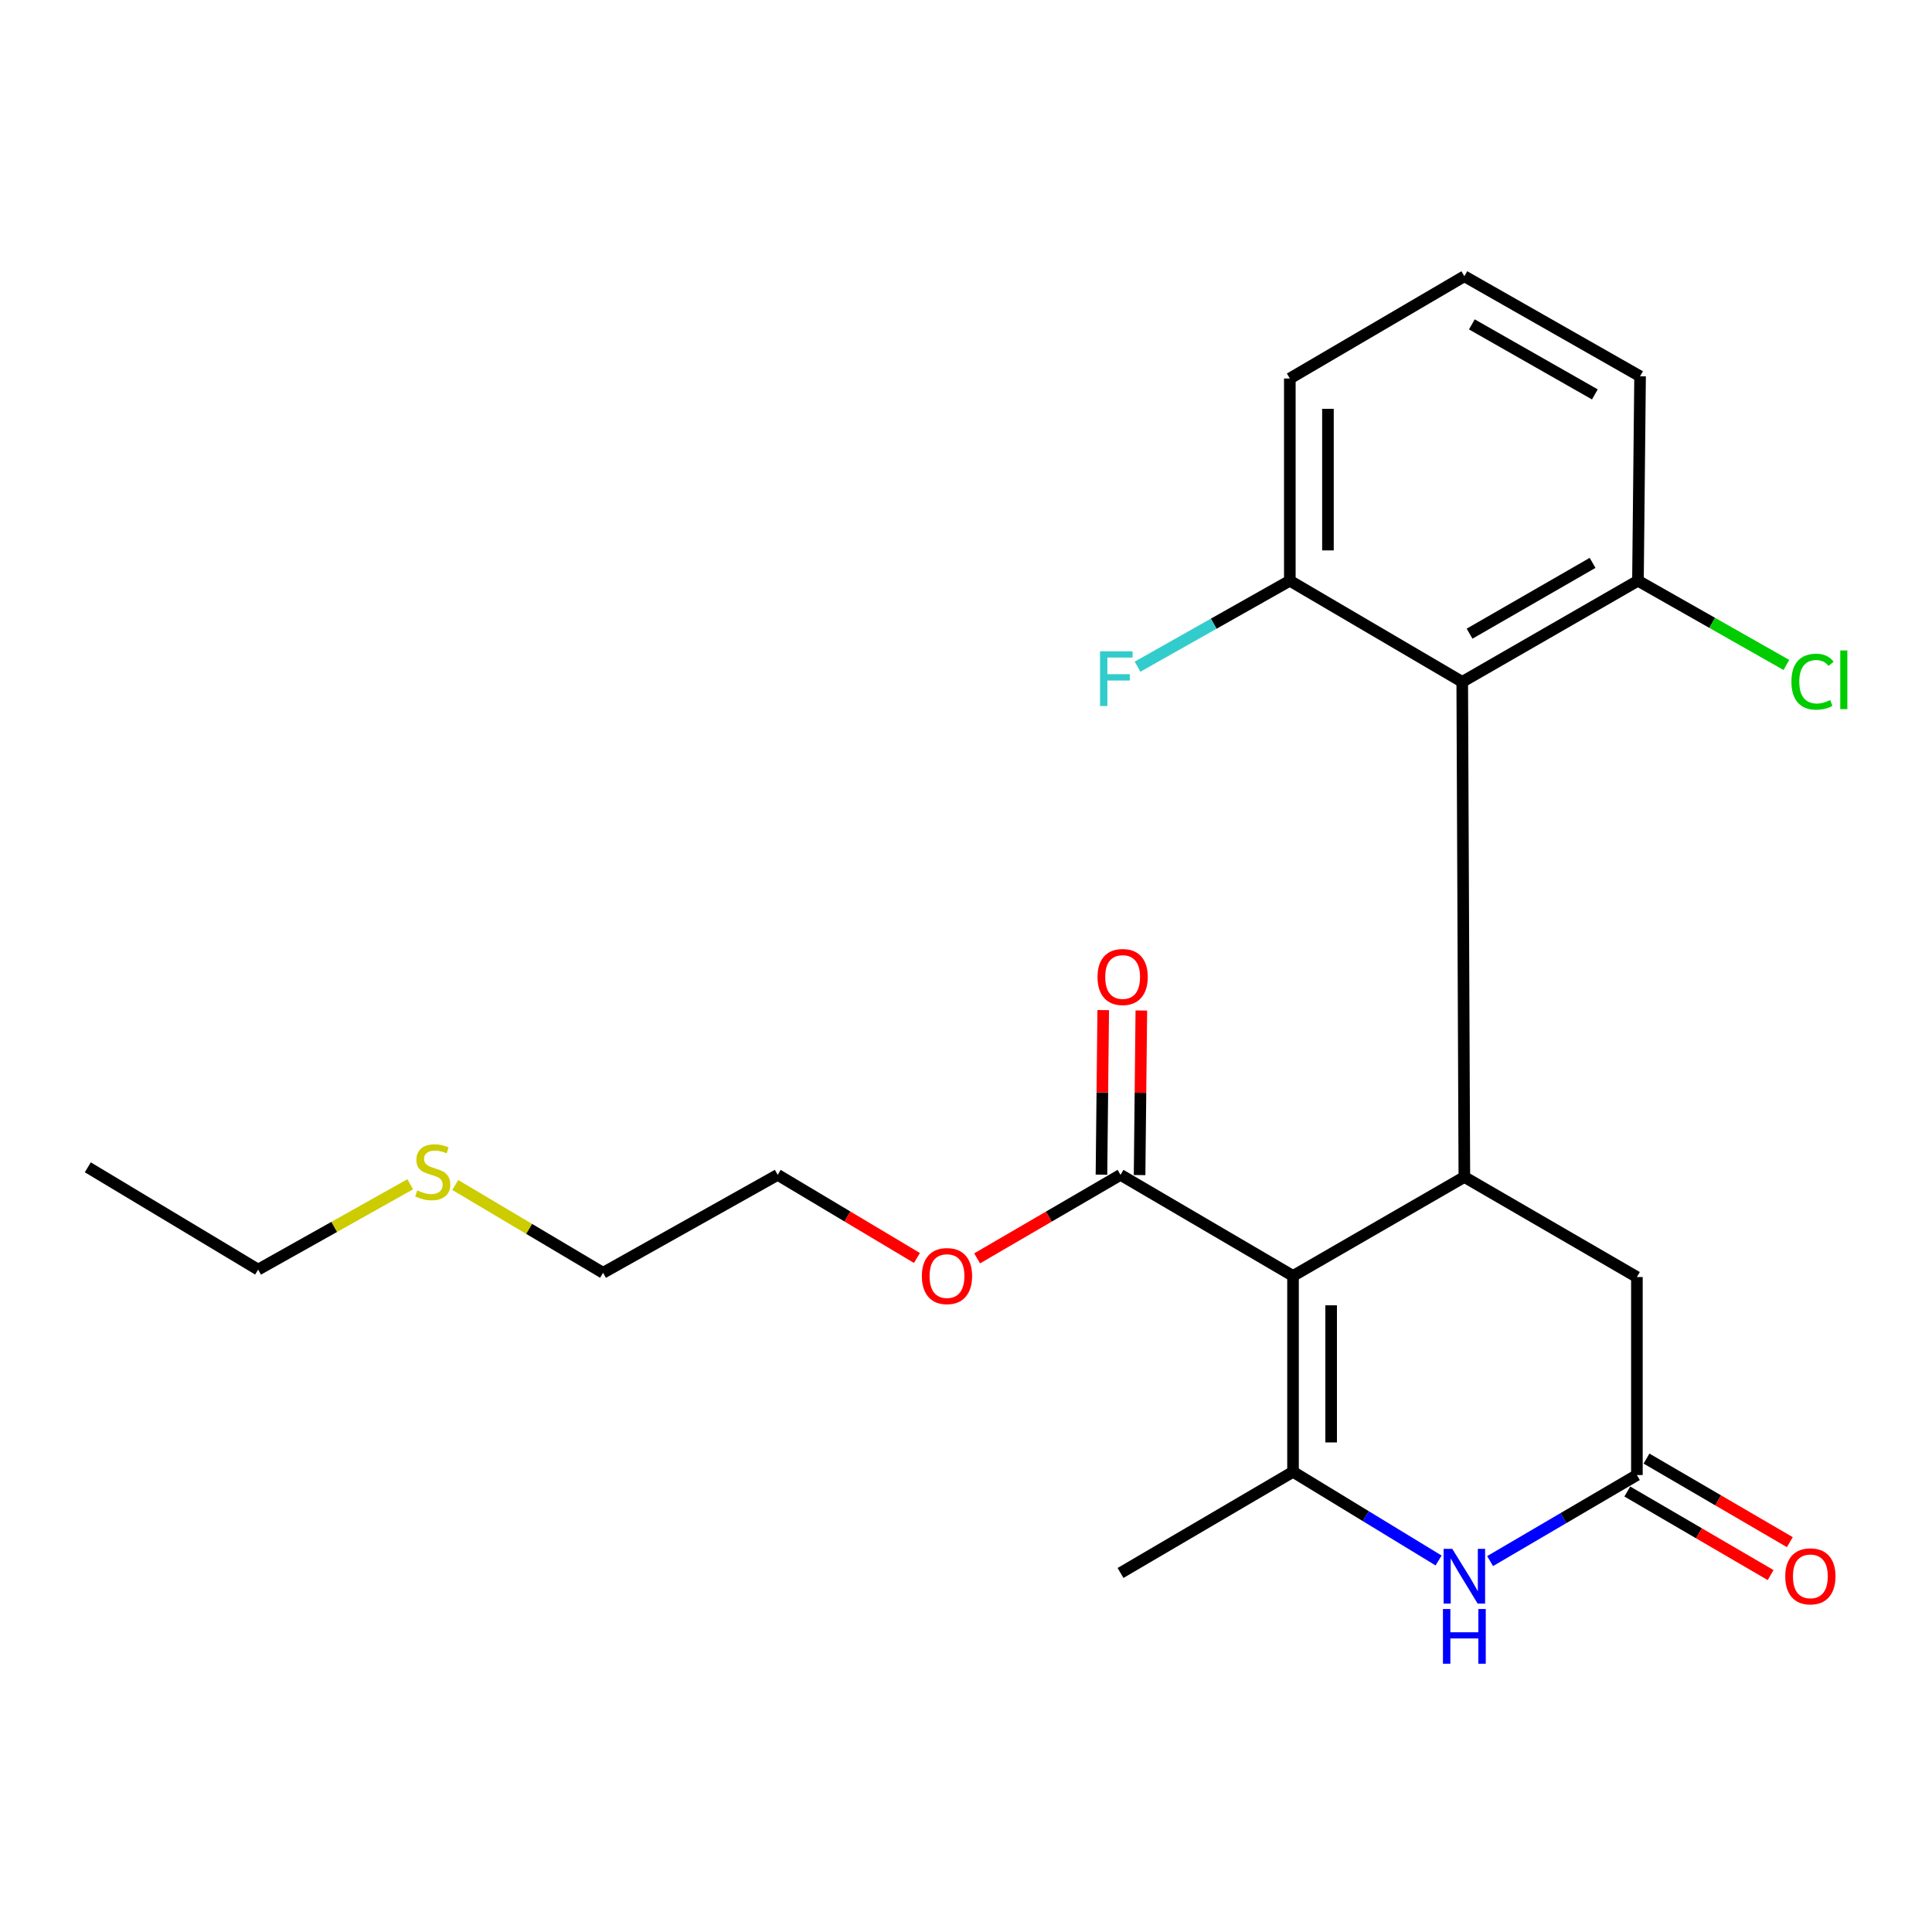 <?xml version='1.0' encoding='iso-8859-1'?>
<svg version='1.1' baseProfile='full'
              xmlns='http://www.w3.org/2000/svg'
                      xmlns:rdkit='http://www.rdkit.org/xml'
                      xmlns:xlink='http://www.w3.org/1999/xlink'
                  xml:space='preserve'
width='1000px' height='1000px' viewBox='0 0 1000 1000'>
<!-- END OF HEADER -->
<rect style='opacity:1.0;fill:#FFFFFF;stroke:none' width='1000' height='1000' x='0' y='0'> </rect>
<path class='bond-0' d='M 669.265,660.414 L 669.265,761.812' style='fill:none;fill-rule:evenodd;stroke:#000000;stroke-width:6px;stroke-linecap:butt;stroke-linejoin:miter;stroke-opacity:1' />
<path class='bond-0' d='M 688.997,675.623 L 688.997,746.602' style='fill:none;fill-rule:evenodd;stroke:#000000;stroke-width:6px;stroke-linecap:butt;stroke-linejoin:miter;stroke-opacity:1' />
<path class='bond-1' d='M 669.265,660.414 L 757.947,609.2' style='fill:none;fill-rule:evenodd;stroke:#000000;stroke-width:6px;stroke-linecap:butt;stroke-linejoin:miter;stroke-opacity:1' />
<path class='bond-5' d='M 669.265,660.414 L 579.98,608.103' style='fill:none;fill-rule:evenodd;stroke:#000000;stroke-width:6px;stroke-linecap:butt;stroke-linejoin:miter;stroke-opacity:1' />
<path class='bond-2' d='M 669.265,761.812 L 706.938,784.76' style='fill:none;fill-rule:evenodd;stroke:#000000;stroke-width:6px;stroke-linecap:butt;stroke-linejoin:miter;stroke-opacity:1' />
<path class='bond-2' d='M 706.938,784.76 L 744.611,807.708' style='fill:none;fill-rule:evenodd;stroke:#0000FF;stroke-width:6px;stroke-linecap:butt;stroke-linejoin:miter;stroke-opacity:1' />
<path class='bond-12' d='M 669.265,761.812 L 579.98,814.166' style='fill:none;fill-rule:evenodd;stroke:#000000;stroke-width:6px;stroke-linecap:butt;stroke-linejoin:miter;stroke-opacity:1' />
<path class='bond-3' d='M 757.947,609.2 L 756.851,352.942' style='fill:none;fill-rule:evenodd;stroke:#000000;stroke-width:6px;stroke-linecap:butt;stroke-linejoin:miter;stroke-opacity:1' />
<path class='bond-6' d='M 757.947,609.2 L 847.254,660.995' style='fill:none;fill-rule:evenodd;stroke:#000000;stroke-width:6px;stroke-linecap:butt;stroke-linejoin:miter;stroke-opacity:1' />
<path class='bond-23' d='M 771.275,808.019 L 809.265,785.748' style='fill:none;fill-rule:evenodd;stroke:#0000FF;stroke-width:6px;stroke-linecap:butt;stroke-linejoin:miter;stroke-opacity:1' />
<path class='bond-23' d='M 809.265,785.748 L 847.254,763.478' style='fill:none;fill-rule:evenodd;stroke:#000000;stroke-width:6px;stroke-linecap:butt;stroke-linejoin:miter;stroke-opacity:1' />
<path class='bond-7' d='M 756.851,352.942 L 847.802,300.588' style='fill:none;fill-rule:evenodd;stroke:#000000;stroke-width:6px;stroke-linecap:butt;stroke-linejoin:miter;stroke-opacity:1' />
<path class='bond-7' d='M 760.65,327.989 L 824.316,291.341' style='fill:none;fill-rule:evenodd;stroke:#000000;stroke-width:6px;stroke-linecap:butt;stroke-linejoin:miter;stroke-opacity:1' />
<path class='bond-8' d='M 756.851,352.942 L 667.61,300.588' style='fill:none;fill-rule:evenodd;stroke:#000000;stroke-width:6px;stroke-linecap:butt;stroke-linejoin:miter;stroke-opacity:1' />
<path class='bond-4' d='M 847.254,763.478 L 847.254,660.995' style='fill:none;fill-rule:evenodd;stroke:#000000;stroke-width:6px;stroke-linecap:butt;stroke-linejoin:miter;stroke-opacity:1' />
<path class='bond-9' d='M 842.285,772.001 L 879.38,793.63' style='fill:none;fill-rule:evenodd;stroke:#000000;stroke-width:6px;stroke-linecap:butt;stroke-linejoin:miter;stroke-opacity:1' />
<path class='bond-9' d='M 879.38,793.63 L 916.476,815.26' style='fill:none;fill-rule:evenodd;stroke:#FF0000;stroke-width:6px;stroke-linecap:butt;stroke-linejoin:miter;stroke-opacity:1' />
<path class='bond-9' d='M 852.224,754.955 L 889.319,776.585' style='fill:none;fill-rule:evenodd;stroke:#000000;stroke-width:6px;stroke-linecap:butt;stroke-linejoin:miter;stroke-opacity:1' />
<path class='bond-9' d='M 889.319,776.585 L 926.415,798.214' style='fill:none;fill-rule:evenodd;stroke:#FF0000;stroke-width:6px;stroke-linecap:butt;stroke-linejoin:miter;stroke-opacity:1' />
<path class='bond-10' d='M 589.846,608.209 L 590.301,565.623' style='fill:none;fill-rule:evenodd;stroke:#000000;stroke-width:6px;stroke-linecap:butt;stroke-linejoin:miter;stroke-opacity:1' />
<path class='bond-10' d='M 590.301,565.623 L 590.757,523.037' style='fill:none;fill-rule:evenodd;stroke:#FF0000;stroke-width:6px;stroke-linecap:butt;stroke-linejoin:miter;stroke-opacity:1' />
<path class='bond-10' d='M 570.115,607.998 L 570.571,565.412' style='fill:none;fill-rule:evenodd;stroke:#000000;stroke-width:6px;stroke-linecap:butt;stroke-linejoin:miter;stroke-opacity:1' />
<path class='bond-10' d='M 570.571,565.412 L 571.026,522.826' style='fill:none;fill-rule:evenodd;stroke:#FF0000;stroke-width:6px;stroke-linecap:butt;stroke-linejoin:miter;stroke-opacity:1' />
<path class='bond-11' d='M 579.98,608.103 L 542.869,629.716' style='fill:none;fill-rule:evenodd;stroke:#000000;stroke-width:6px;stroke-linecap:butt;stroke-linejoin:miter;stroke-opacity:1' />
<path class='bond-11' d='M 542.869,629.716 L 505.757,651.329' style='fill:none;fill-rule:evenodd;stroke:#FF0000;stroke-width:6px;stroke-linecap:butt;stroke-linejoin:miter;stroke-opacity:1' />
<path class='bond-14' d='M 847.802,300.588 L 886.218,322.387' style='fill:none;fill-rule:evenodd;stroke:#000000;stroke-width:6px;stroke-linecap:butt;stroke-linejoin:miter;stroke-opacity:1' />
<path class='bond-14' d='M 886.218,322.387 L 924.634,344.187' style='fill:none;fill-rule:evenodd;stroke:#00CC00;stroke-width:6px;stroke-linecap:butt;stroke-linejoin:miter;stroke-opacity:1' />
<path class='bond-18' d='M 847.802,300.588 L 848.899,194.762' style='fill:none;fill-rule:evenodd;stroke:#000000;stroke-width:6px;stroke-linecap:butt;stroke-linejoin:miter;stroke-opacity:1' />
<path class='bond-13' d='M 667.61,300.588 L 628.204,322.829' style='fill:none;fill-rule:evenodd;stroke:#000000;stroke-width:6px;stroke-linecap:butt;stroke-linejoin:miter;stroke-opacity:1' />
<path class='bond-13' d='M 628.204,322.829 L 588.797,345.069' style='fill:none;fill-rule:evenodd;stroke:#33CCCC;stroke-width:6px;stroke-linecap:butt;stroke-linejoin:miter;stroke-opacity:1' />
<path class='bond-17' d='M 667.61,300.588 L 667.61,195.913' style='fill:none;fill-rule:evenodd;stroke:#000000;stroke-width:6px;stroke-linecap:butt;stroke-linejoin:miter;stroke-opacity:1' />
<path class='bond-17' d='M 687.342,284.887 L 687.342,211.614' style='fill:none;fill-rule:evenodd;stroke:#000000;stroke-width:6px;stroke-linecap:butt;stroke-linejoin:miter;stroke-opacity:1' />
<path class='bond-21' d='M 474.607,651.13 L 438.568,629.617' style='fill:none;fill-rule:evenodd;stroke:#FF0000;stroke-width:6px;stroke-linecap:butt;stroke-linejoin:miter;stroke-opacity:1' />
<path class='bond-21' d='M 438.568,629.617 L 402.529,608.103' style='fill:none;fill-rule:evenodd;stroke:#000000;stroke-width:6px;stroke-linecap:butt;stroke-linejoin:miter;stroke-opacity:1' />
<path class='bond-15' d='M 235.635,613.353 L 273.891,636.078' style='fill:none;fill-rule:evenodd;stroke:#CCCC00;stroke-width:6px;stroke-linecap:butt;stroke-linejoin:miter;stroke-opacity:1' />
<path class='bond-15' d='M 273.891,636.078 L 312.147,658.802' style='fill:none;fill-rule:evenodd;stroke:#000000;stroke-width:6px;stroke-linecap:butt;stroke-linejoin:miter;stroke-opacity:1' />
<path class='bond-20' d='M 212.321,612.984 L 172.966,635.06' style='fill:none;fill-rule:evenodd;stroke:#CCCC00;stroke-width:6px;stroke-linecap:butt;stroke-linejoin:miter;stroke-opacity:1' />
<path class='bond-20' d='M 172.966,635.06 L 133.61,657.136' style='fill:none;fill-rule:evenodd;stroke:#000000;stroke-width:6px;stroke-linecap:butt;stroke-linejoin:miter;stroke-opacity:1' />
<path class='bond-16' d='M 757.947,142.988 L 667.61,195.913' style='fill:none;fill-rule:evenodd;stroke:#000000;stroke-width:6px;stroke-linecap:butt;stroke-linejoin:miter;stroke-opacity:1' />
<path class='bond-24' d='M 757.947,142.988 L 848.899,194.762' style='fill:none;fill-rule:evenodd;stroke:#000000;stroke-width:6px;stroke-linecap:butt;stroke-linejoin:miter;stroke-opacity:1' />
<path class='bond-24' d='M 761.829,167.902 L 825.495,204.144' style='fill:none;fill-rule:evenodd;stroke:#000000;stroke-width:6px;stroke-linecap:butt;stroke-linejoin:miter;stroke-opacity:1' />
<path class='bond-19' d='M 312.147,658.802 L 402.529,608.103' style='fill:none;fill-rule:evenodd;stroke:#000000;stroke-width:6px;stroke-linecap:butt;stroke-linejoin:miter;stroke-opacity:1' />
<path class='bond-22' d='M 133.61,657.136 L 45.455,604.201' style='fill:none;fill-rule:evenodd;stroke:#000000;stroke-width:6px;stroke-linecap:butt;stroke-linejoin:miter;stroke-opacity:1' />
<path  class='atom-3' d='M 751.687 801.672
L 760.967 816.672
Q 761.887 818.152, 763.367 820.832
Q 764.847 823.512, 764.927 823.672
L 764.927 801.672
L 768.687 801.672
L 768.687 829.992
L 764.807 829.992
L 754.847 813.592
Q 753.687 811.672, 752.447 809.472
Q 751.247 807.272, 750.887 806.592
L 750.887 829.992
L 747.207 829.992
L 747.207 801.672
L 751.687 801.672
' fill='#0000FF'/>
<path  class='atom-3' d='M 746.867 832.824
L 750.707 832.824
L 750.707 844.864
L 765.187 844.864
L 765.187 832.824
L 769.027 832.824
L 769.027 861.144
L 765.187 861.144
L 765.187 848.064
L 750.707 848.064
L 750.707 861.144
L 746.867 861.144
L 746.867 832.824
' fill='#0000FF'/>
<path  class='atom-10' d='M 924.044 815.912
Q 924.044 809.112, 927.404 805.312
Q 930.764 801.512, 937.044 801.512
Q 943.324 801.512, 946.684 805.312
Q 950.044 809.112, 950.044 815.912
Q 950.044 822.792, 946.644 826.712
Q 943.244 830.592, 937.044 830.592
Q 930.804 830.592, 927.404 826.712
Q 924.044 822.832, 924.044 815.912
M 937.044 827.392
Q 941.364 827.392, 943.684 824.512
Q 946.044 821.592, 946.044 815.912
Q 946.044 810.352, 943.684 807.552
Q 941.364 804.712, 937.044 804.712
Q 932.724 804.712, 930.364 807.512
Q 928.044 810.312, 928.044 815.912
Q 928.044 821.632, 930.364 824.512
Q 932.724 827.392, 937.044 827.392
' fill='#FF0000'/>
<path  class='atom-11' d='M 568.077 505.689
Q 568.077 498.889, 571.437 495.089
Q 574.797 491.289, 581.077 491.289
Q 587.357 491.289, 590.717 495.089
Q 594.077 498.889, 594.077 505.689
Q 594.077 512.569, 590.677 516.489
Q 587.277 520.369, 581.077 520.369
Q 574.837 520.369, 571.437 516.489
Q 568.077 512.609, 568.077 505.689
M 581.077 517.169
Q 585.397 517.169, 587.717 514.289
Q 590.077 511.369, 590.077 505.689
Q 590.077 500.129, 587.717 497.329
Q 585.397 494.489, 581.077 494.489
Q 576.757 494.489, 574.397 497.289
Q 572.077 500.089, 572.077 505.689
Q 572.077 511.409, 574.397 514.289
Q 576.757 517.169, 581.077 517.169
' fill='#FF0000'/>
<path  class='atom-12' d='M 477.158 660.494
Q 477.158 653.694, 480.518 649.894
Q 483.878 646.094, 490.158 646.094
Q 496.438 646.094, 499.798 649.894
Q 503.158 653.694, 503.158 660.494
Q 503.158 667.374, 499.758 671.294
Q 496.358 675.174, 490.158 675.174
Q 483.918 675.174, 480.518 671.294
Q 477.158 667.414, 477.158 660.494
M 490.158 671.974
Q 494.478 671.974, 496.798 669.094
Q 499.158 666.174, 499.158 660.494
Q 499.158 654.934, 496.798 652.134
Q 494.478 649.294, 490.158 649.294
Q 485.838 649.294, 483.478 652.094
Q 481.158 654.894, 481.158 660.494
Q 481.158 666.214, 483.478 669.094
Q 485.838 671.974, 490.158 671.974
' fill='#FF0000'/>
<path  class='atom-14' d='M 569.379 337.116
L 586.219 337.116
L 586.219 340.356
L 573.179 340.356
L 573.179 348.956
L 584.779 348.956
L 584.779 352.236
L 573.179 352.236
L 573.179 365.436
L 569.379 365.436
L 569.379 337.116
' fill='#33CCCC'/>
<path  class='atom-15' d='M 927.231 352.837
Q 927.231 345.797, 930.511 342.117
Q 933.831 338.397, 940.111 338.397
Q 945.951 338.397, 949.071 342.517
L 946.431 344.677
Q 944.151 341.677, 940.111 341.677
Q 935.831 341.677, 933.551 344.557
Q 931.311 347.397, 931.311 352.837
Q 931.311 358.437, 933.631 361.317
Q 935.991 364.197, 940.551 364.197
Q 943.671 364.197, 947.311 362.317
L 948.431 365.317
Q 946.951 366.277, 944.711 366.837
Q 942.471 367.397, 939.991 367.397
Q 933.831 367.397, 930.511 363.637
Q 927.231 359.877, 927.231 352.837
' fill='#00CC00'/>
<path  class='atom-15' d='M 952.511 336.677
L 956.191 336.677
L 956.191 367.037
L 952.511 367.037
L 952.511 336.677
' fill='#00CC00'/>
<path  class='atom-16' d='M 215.992 616.157
Q 216.312 616.277, 217.632 616.837
Q 218.952 617.397, 220.392 617.757
Q 221.872 618.077, 223.312 618.077
Q 225.992 618.077, 227.552 616.797
Q 229.112 615.477, 229.112 613.197
Q 229.112 611.637, 228.312 610.677
Q 227.552 609.717, 226.352 609.197
Q 225.152 608.677, 223.152 608.077
Q 220.632 607.317, 219.112 606.597
Q 217.632 605.877, 216.552 604.357
Q 215.512 602.837, 215.512 600.277
Q 215.512 596.717, 217.912 594.517
Q 220.352 592.317, 225.152 592.317
Q 228.432 592.317, 232.152 593.877
L 231.232 596.957
Q 227.832 595.557, 225.272 595.557
Q 222.512 595.557, 220.992 596.717
Q 219.472 597.837, 219.512 599.797
Q 219.512 601.317, 220.272 602.237
Q 221.072 603.157, 222.192 603.677
Q 223.352 604.197, 225.272 604.797
Q 227.832 605.597, 229.352 606.397
Q 230.872 607.197, 231.952 608.837
Q 233.072 610.437, 233.072 613.197
Q 233.072 617.117, 230.432 619.237
Q 227.832 621.317, 223.472 621.317
Q 220.952 621.317, 219.032 620.757
Q 217.152 620.237, 214.912 619.317
L 215.992 616.157
' fill='#CCCC00'/>
</svg>
